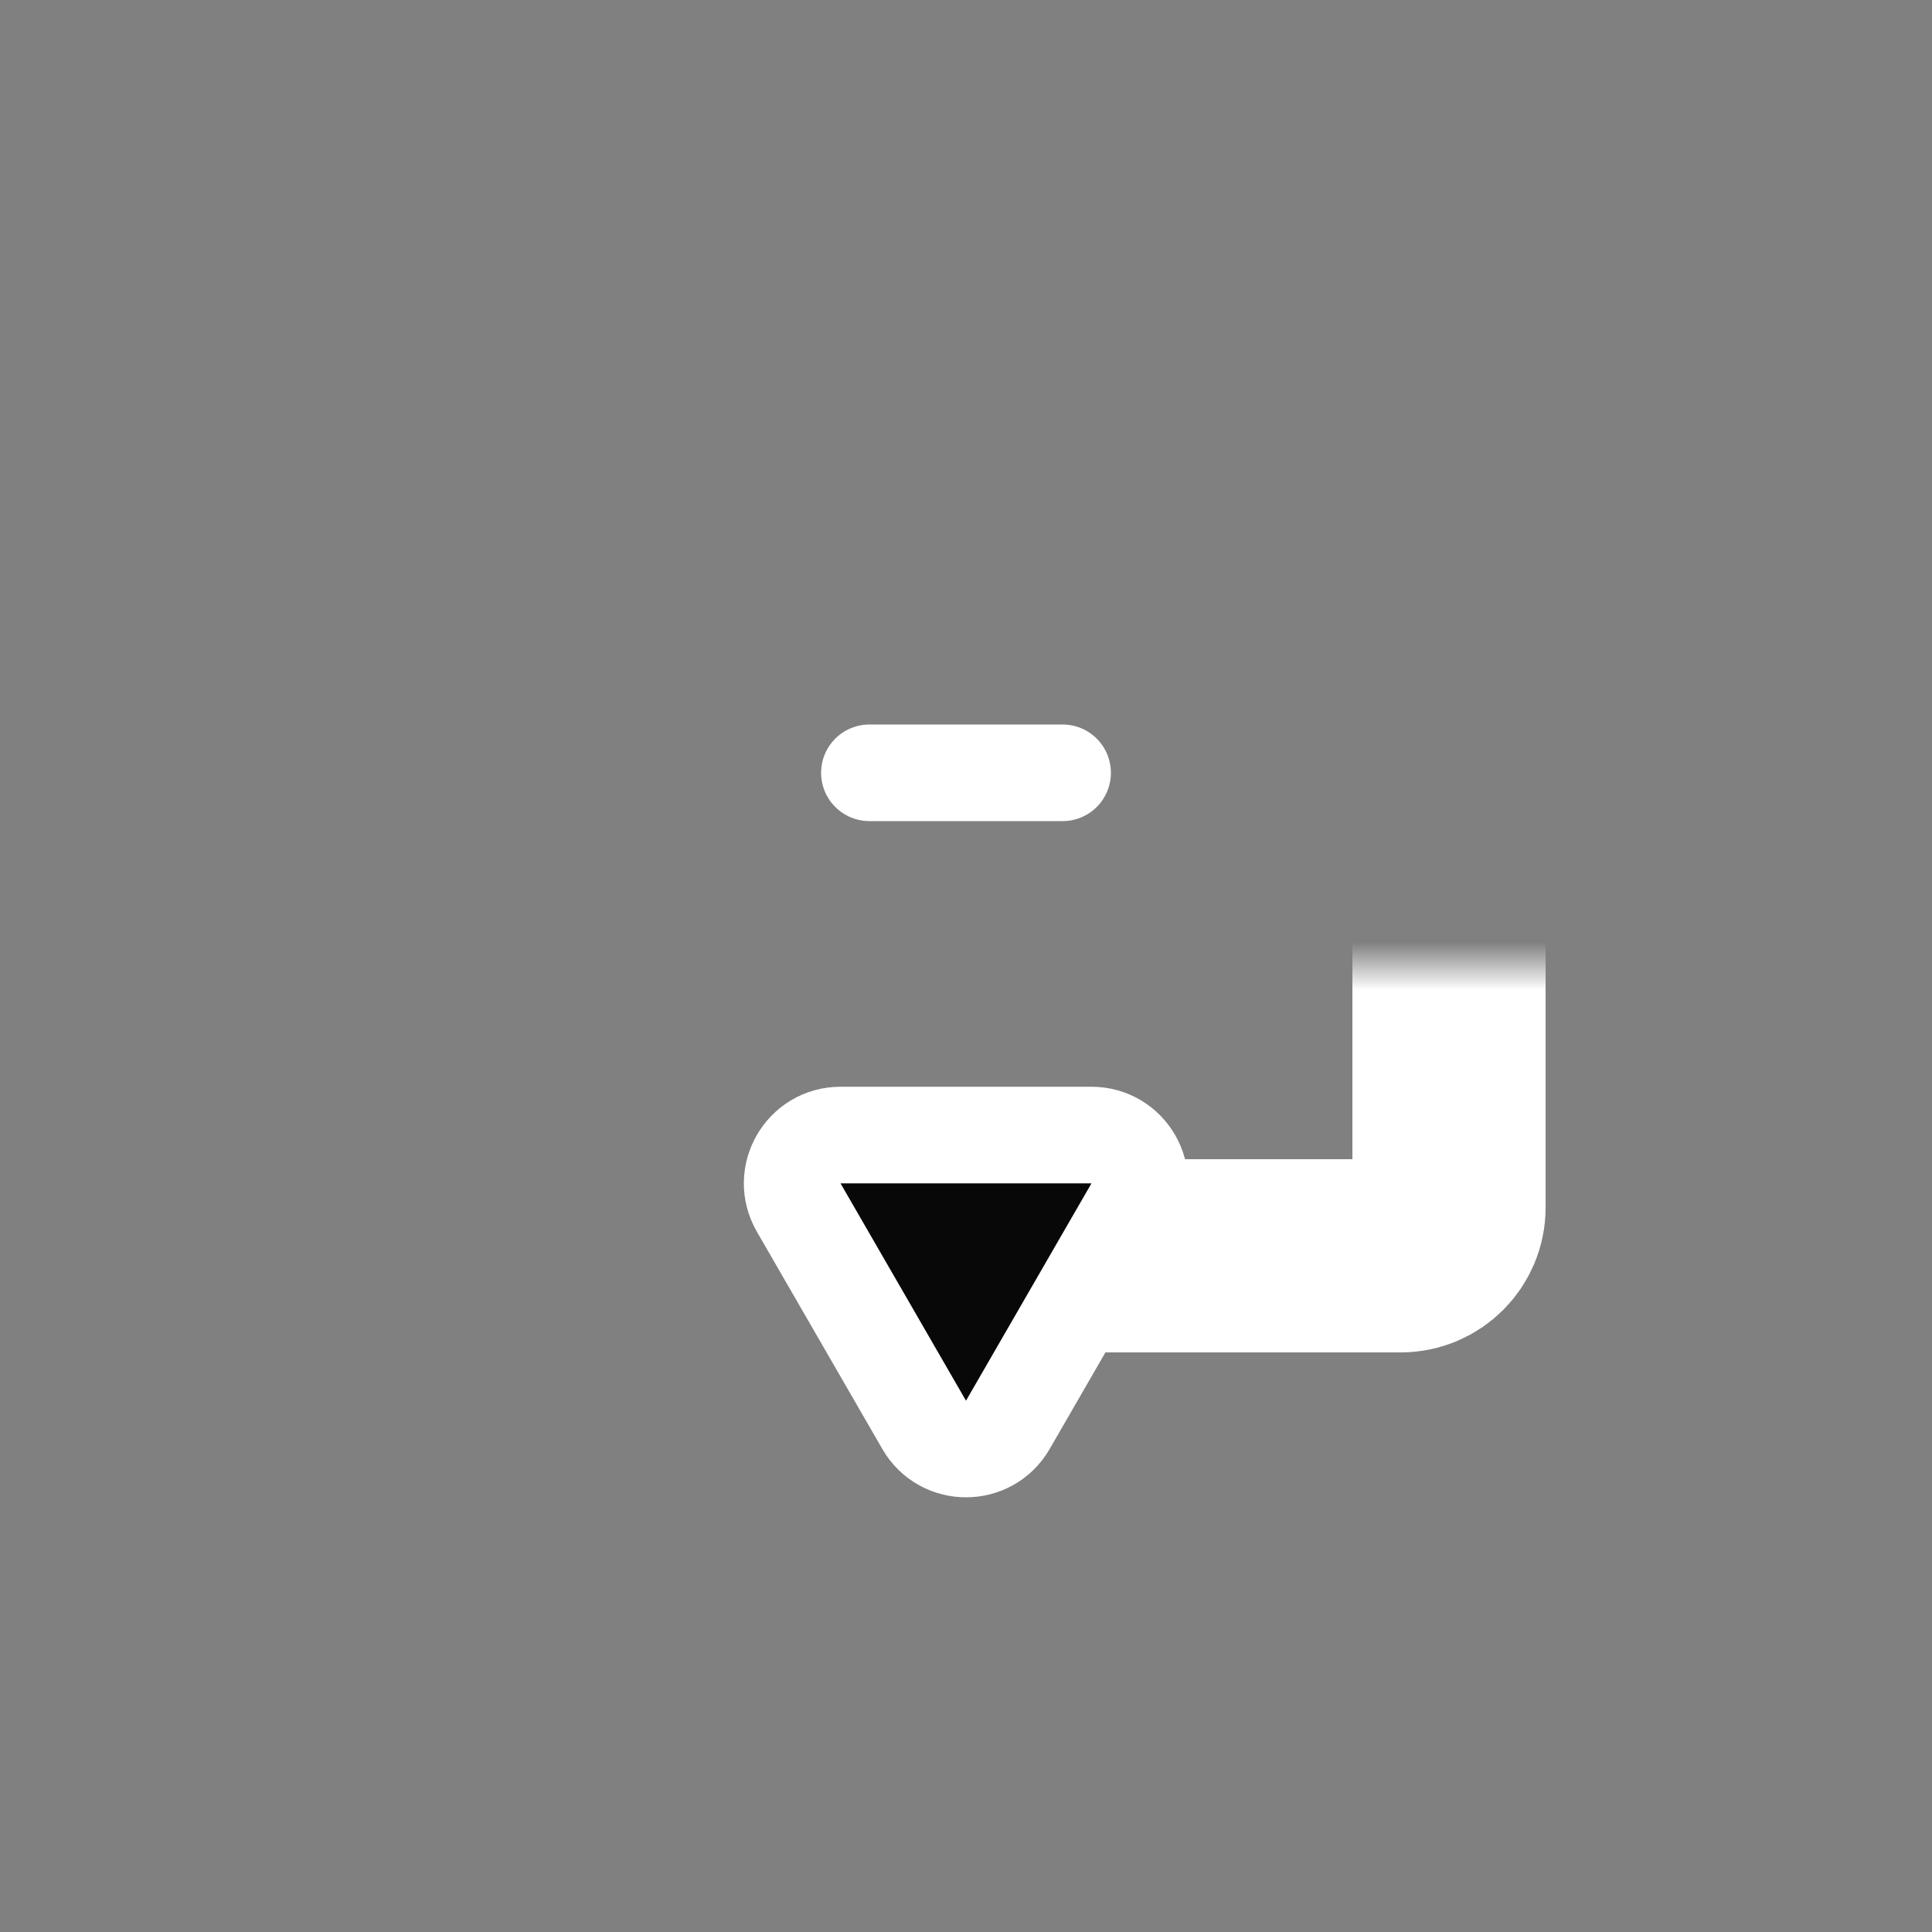 <svg width="40" height="40" viewBox="0 0 40 40" fill="none" xmlns="http://www.w3.org/2000/svg">
<rect x="0" y="0" width="40" height="40" fill="#808080" stroke="none"/>
<mask id="path-1-inside-1_2378_2614" fill="white">
<rect x="10" y="10" width="20" height="16" rx="1"/>
</mask>
<rect x="10" y="10" width="20" height="16" rx="1" stroke="white" stroke-width="4" mask="url(#path-1-inside-1_2378_2614)"/>
<path d="M20.866 29.5C20.481 30.167 19.519 30.167 19.134 29.5L16.536 25C16.151 24.333 16.632 23.5 17.402 23.5L22.598 23.5C23.368 23.5 23.849 24.333 23.464 25L20.866 29.5Z" fill="#080808" stroke="white" stroke-width="2"/>
<path d="M18 16H22" stroke="white" stroke-width="2" stroke-linecap="round"/>
</svg>

